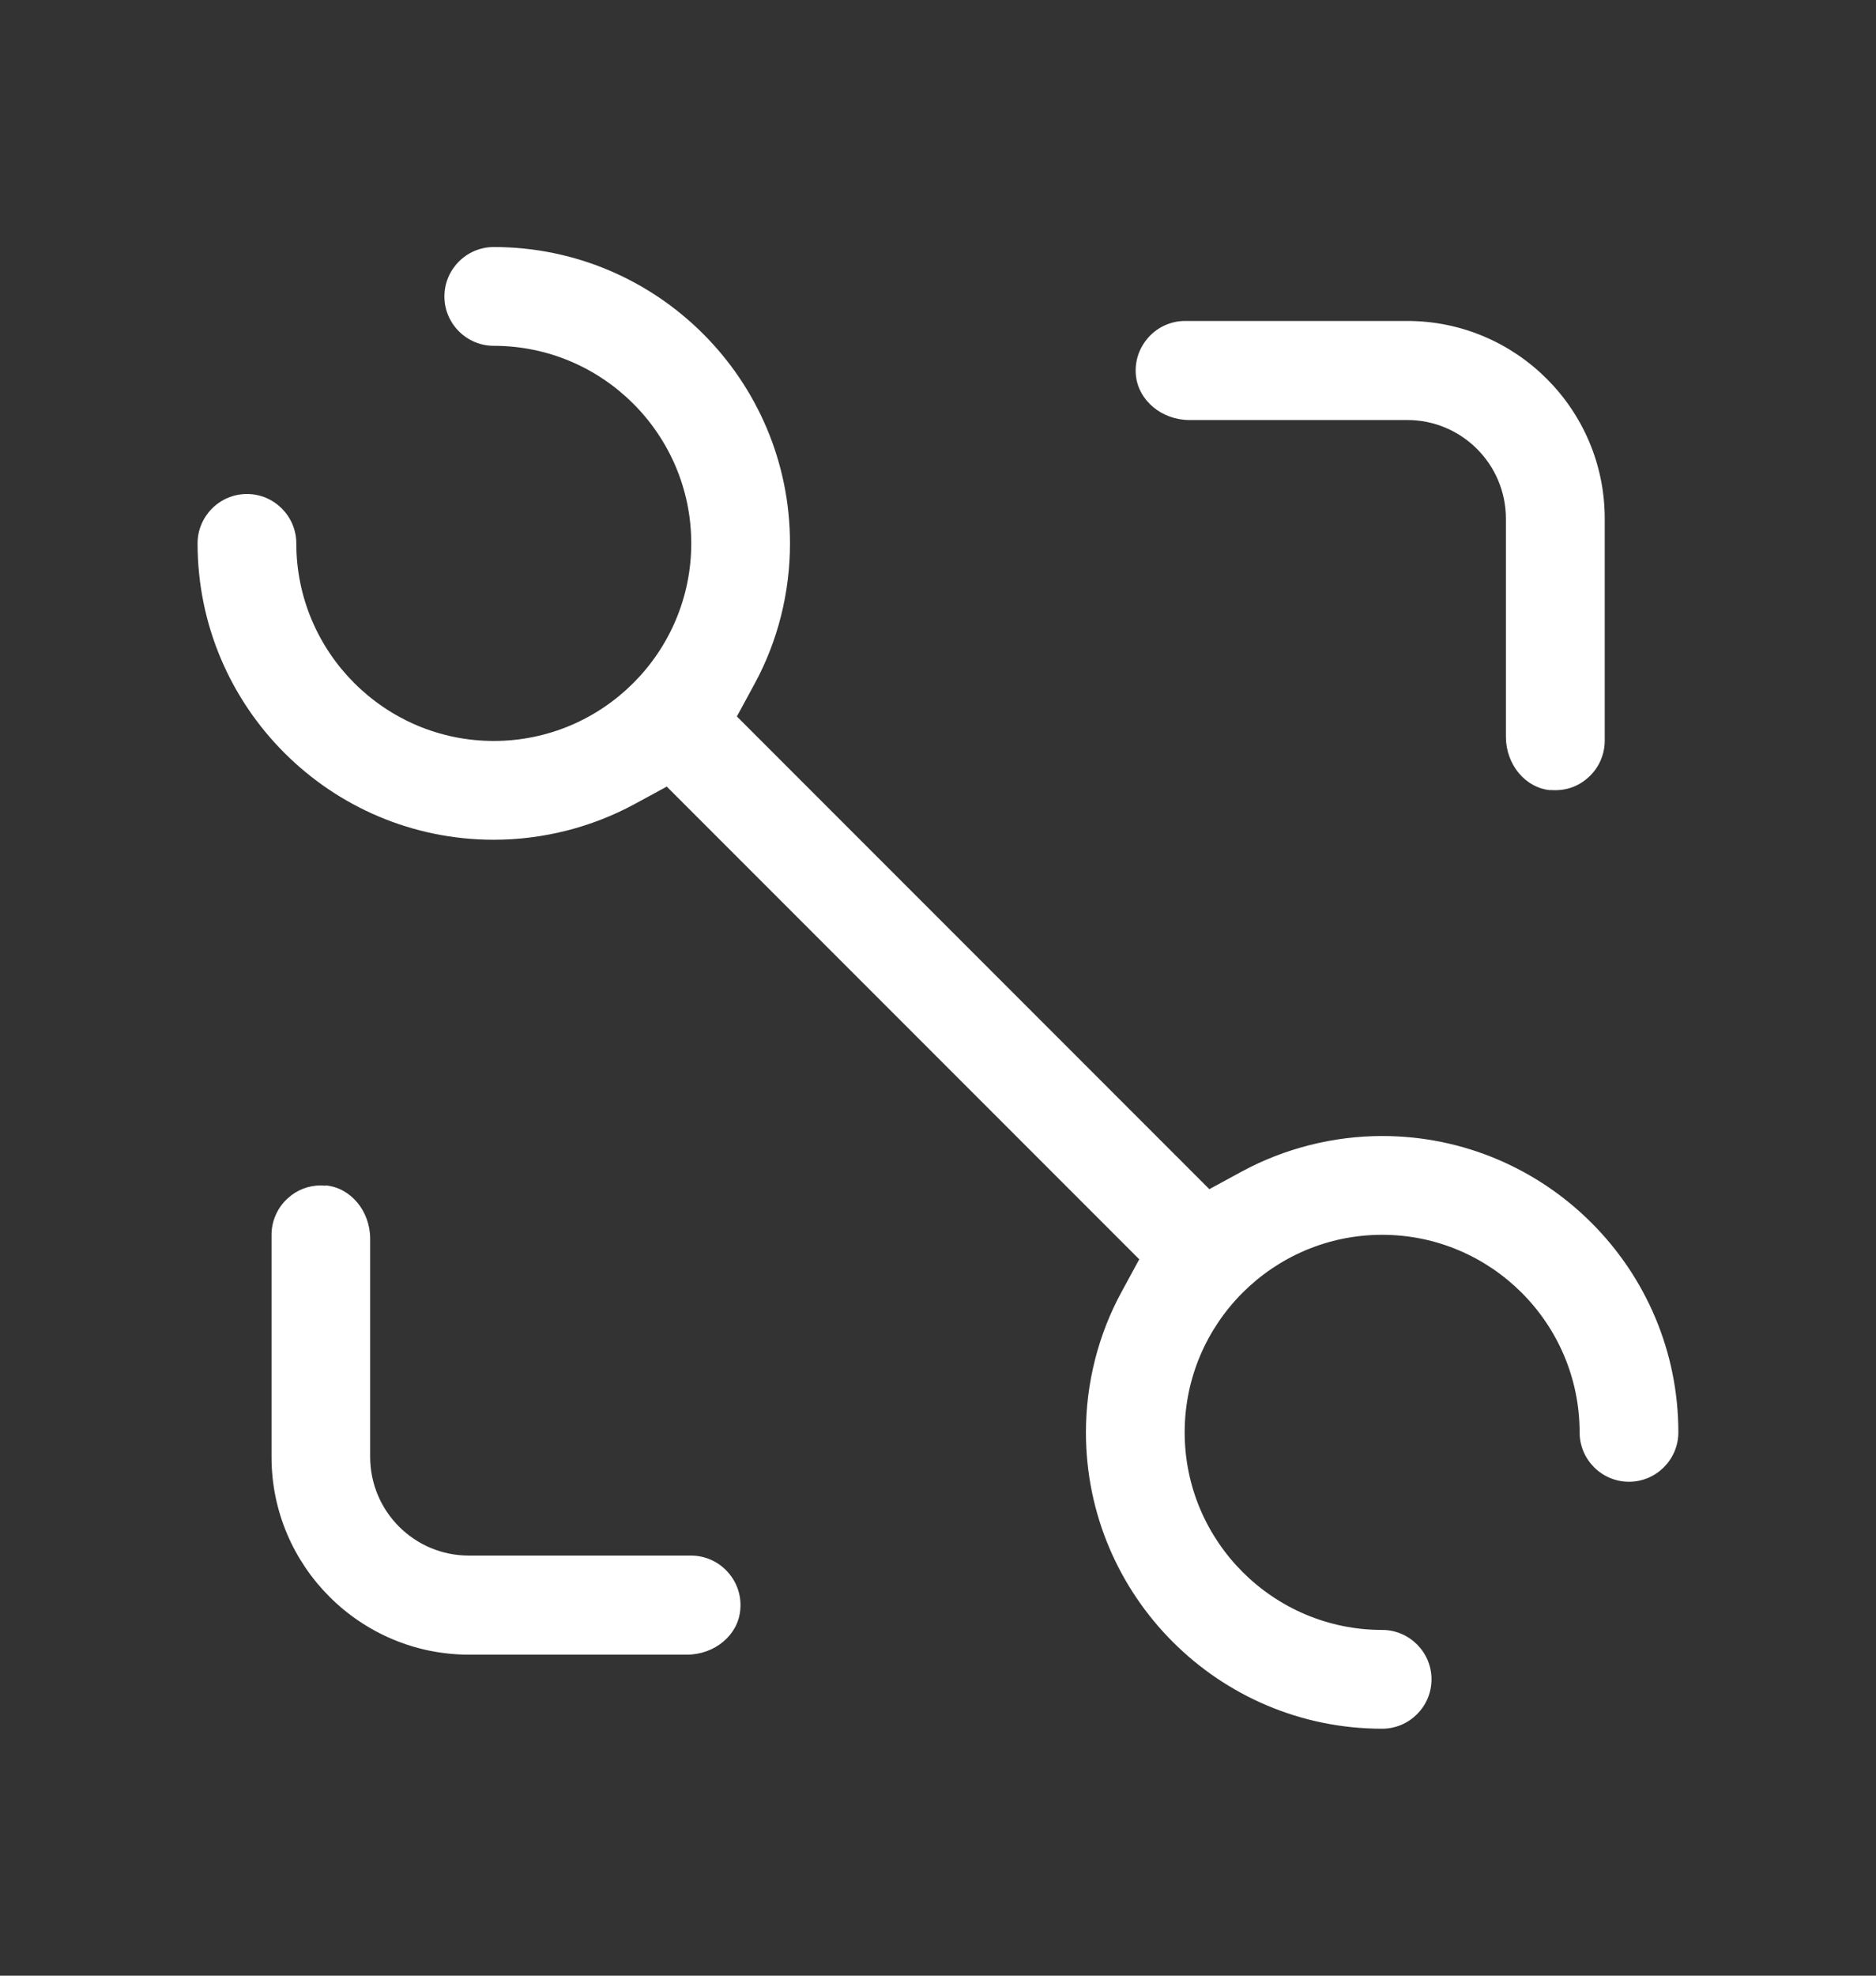 <svg width="76" height="80" viewBox="0 0 76 80" fill="none" xmlns="http://www.w3.org/2000/svg">
<rect x="0" y="0" width="76" height="80" fill="#333333" stroke="none"/>
<path d="M13.199 48.012C13.129 48.012 13.059 48.001 13 48.001C12.5 48.001 12.031 48.18 11.66 48.52C11.238 48.899 11 49.442 11 50.001V59.001C11 63.411 14.59 67.001 19 67.001H27.828C28.949 67.001 29.898 66.212 29.988 65.2C30.047 64.622 29.859 64.071 29.477 63.649C29.098 63.227 28.555 62.989 27.996 62.989H18.996C16.785 62.989 14.996 61.2 14.996 58.989V50.161C14.996 49.04 14.207 48.09 13.195 48.001L13.199 48.012Z" fill="white"/>
<path d="M62.8 31.988C63.389 32.039 63.921 31.867 64.35 31.476C64.772 31.097 65.01 30.554 65.01 29.996V20.996C65.01 16.585 61.421 12.996 57.01 12.996H48.01C47.452 12.996 46.909 13.234 46.53 13.656C46.151 14.078 45.96 14.624 46.018 15.207C46.12 16.218 47.069 17.007 48.178 17.007H57.007C59.217 17.007 61.007 18.797 61.007 21.007V29.835C61.007 30.957 61.796 31.906 62.807 31.996L62.8 31.988Z" fill="white"/>
<path d="M56 46C54.012 46 52.039 46.5 50.301 47.441L48.993 48.152L29.852 29.011L30.562 27.703C31.512 25.964 32.004 23.992 32.004 22.003C32.004 15.382 26.625 10.003 20.004 10.003C18.902 10.003 18.004 10.902 18.004 12.003C18.004 13.105 18.902 14.003 20.004 14.003C24.414 14.003 28.004 17.593 28.004 22.003C28.004 26.414 24.414 30.003 20.004 30.003C15.594 30.003 12.004 26.414 12.004 22.003C12.004 20.902 11.105 20.003 10.004 20.003C8.902 20.003 8.004 20.902 8.004 22.003C8.004 28.625 13.383 34.003 20.004 34.003C21.992 34.003 23.965 33.503 25.703 32.562L27.012 31.851L46.153 50.992L45.442 52.301C44.492 54.039 43.993 56.012 43.993 58C43.993 64.621 49.371 70 55.993 70C57.094 70 57.993 69.101 57.993 68C57.993 66.898 57.094 66 55.993 66C51.582 66 47.993 62.41 47.993 58C47.993 53.59 51.582 50 55.993 50C60.403 50 63.993 53.59 63.993 58C63.993 59.102 64.891 60 65.993 60C67.094 60 67.993 59.101 67.993 58C67.993 51.379 62.614 46 55.993 46H56Z" fill="white"/>
</svg>
